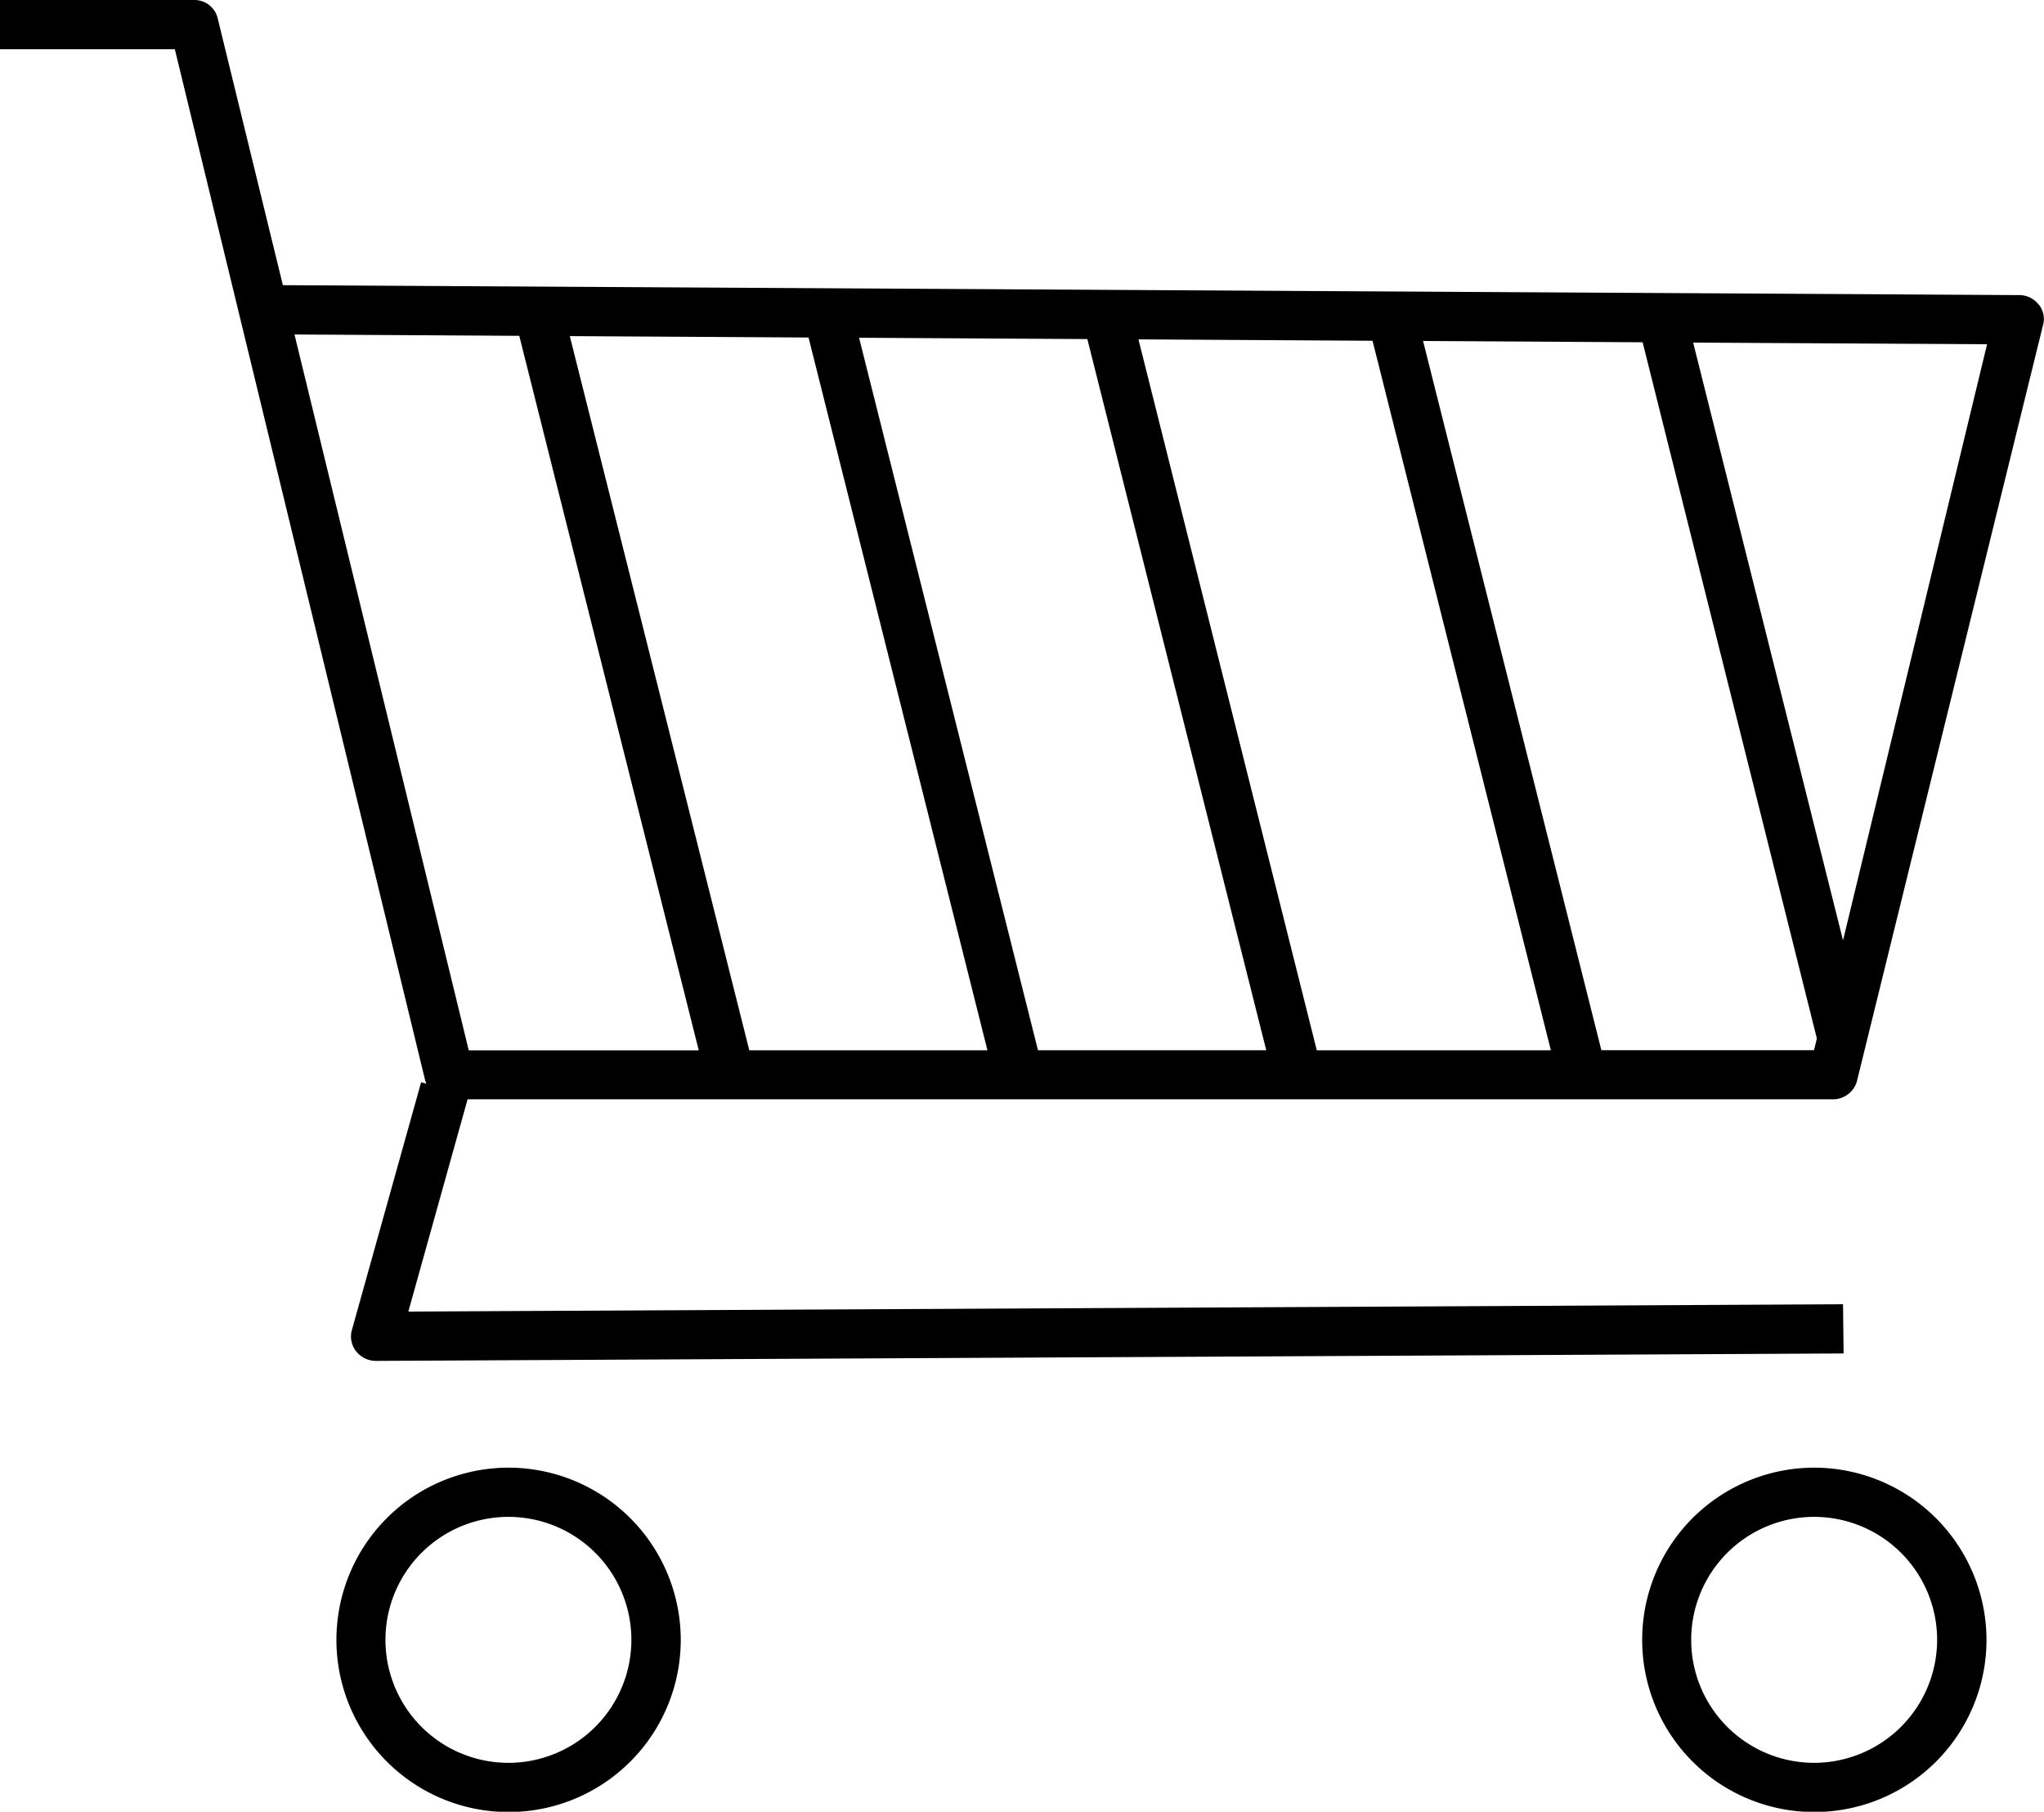 <svg xmlns="http://www.w3.org/2000/svg" width="35.19" height="31.188" viewBox="0 0 35.19 31.188">
  <defs>
    <style>
      .cls-1 {
        fill-rule: evenodd;
      }
    </style>
  </defs>
  <path id="シェイプ_537" data-name="シェイプ 537" class="cls-1" d="M1403,77.265a2.964,2.964,0,1,0,2.97,2.964A2.967,2.967,0,0,0,1403,77.265Zm0,5.081a2.117,2.117,0,1,1,2.12-2.117A2.118,2.118,0,0,1,1403,82.346Zm22.49-5.081a2.964,2.964,0,1,0,2.96,2.964A2.969,2.969,0,0,0,1425.49,77.265Zm0,5.081a2.117,2.117,0,1,1,2.11-2.117A2.12,2.12,0,0,1,1425.49,82.346Zm3.86-25.1a0.42,0.42,0,0,0-.33-0.166l-29.9-.171L1398,52.324a0.412,0.412,0,0,0-.41-0.324h-3.34v0.847h3.01l4.31,17.752c0.01,0.02.01,0.039,0.02,0.057l-0.09-.026-1.19,4.259a0.412,0.412,0,0,0,.07.371,0.435,0.435,0,0,0,.34.167h0l25.27-.128-0.01-.847-24.7.126,1.02-3.654h23.51a0.427,0.427,0,0,0,.41-0.315l3.2-13A0.4,0.4,0,0,0,1429.35,57.242Zm-20.31.568,3.93,0.023,3.08,12.242h-3.93Zm2.21,12.266h-4.1l-3.09-12.294,4.11,0.024Zm2.6-12.238,4.03,0.024,3.07,12.214h-4.03Zm-14.53-.084,3.87,0.023,3.09,12.3h-3.96Zm22.5,12.322-3.07-12.21,3.78,0.022,3,11.986-0.05.2h-3.66Zm4.16-1.892-2.58-10.29,5.06,0.028Z" transform="translate(-1394.25 -52)"/>
</svg>

